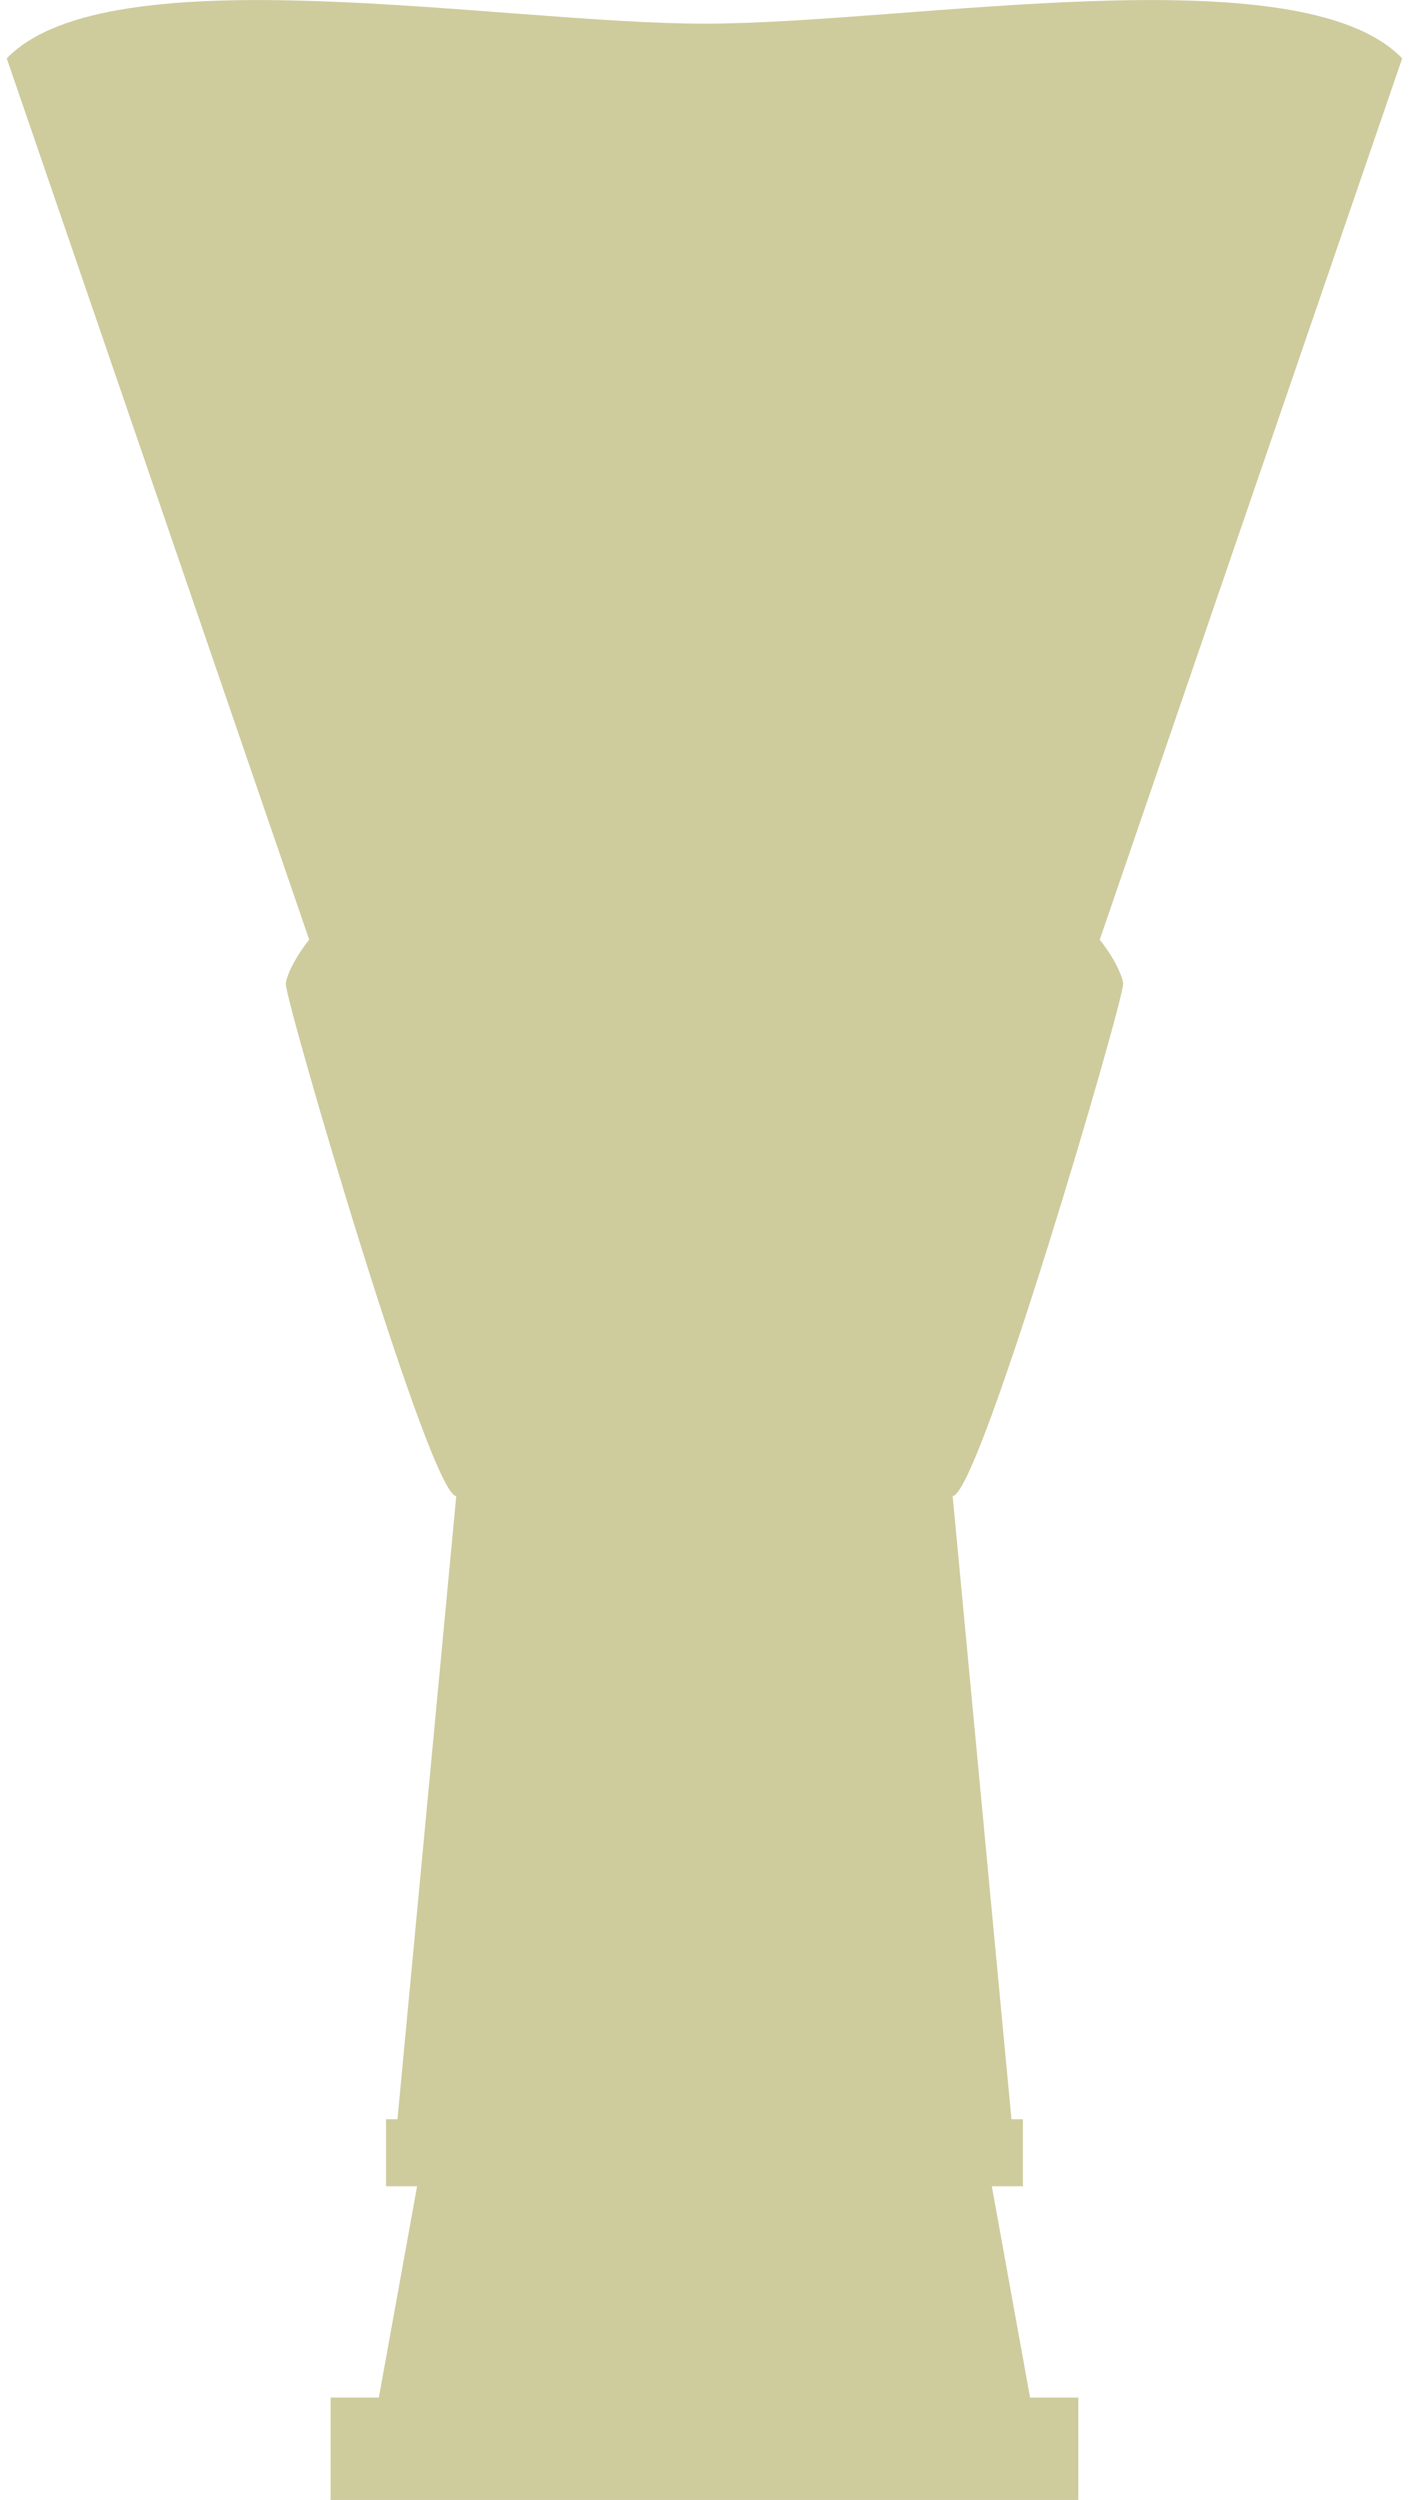 <svg width="57" height="100" viewBox="0 0 57 100" fill="none" xmlns="http://www.w3.org/2000/svg">
<path d="M44.956 39.362C44.956 39.146 44.706 38.461 44.021 37.586C49.577 21.399 56.127 2.336 56.127 2.336C52.031 -1.92 36.391 0.947 28.198 0.947C20.006 0.947 4.366 -1.92 0.27 2.336C0.27 2.336 6.82 21.395 12.376 37.586C11.691 38.461 11.441 39.15 11.441 39.362C11.441 40.107 17.213 59.843 18.263 59.843L15.91 84.772H15.452V87.452H16.695L15.165 95.905H13.234V100.005H43.163V95.905H41.232L39.701 87.452H40.945V84.772H40.487L38.133 59.843C39.184 59.843 44.956 40.107 44.956 39.362Z" fill="#CECB9D"/>
</svg>
